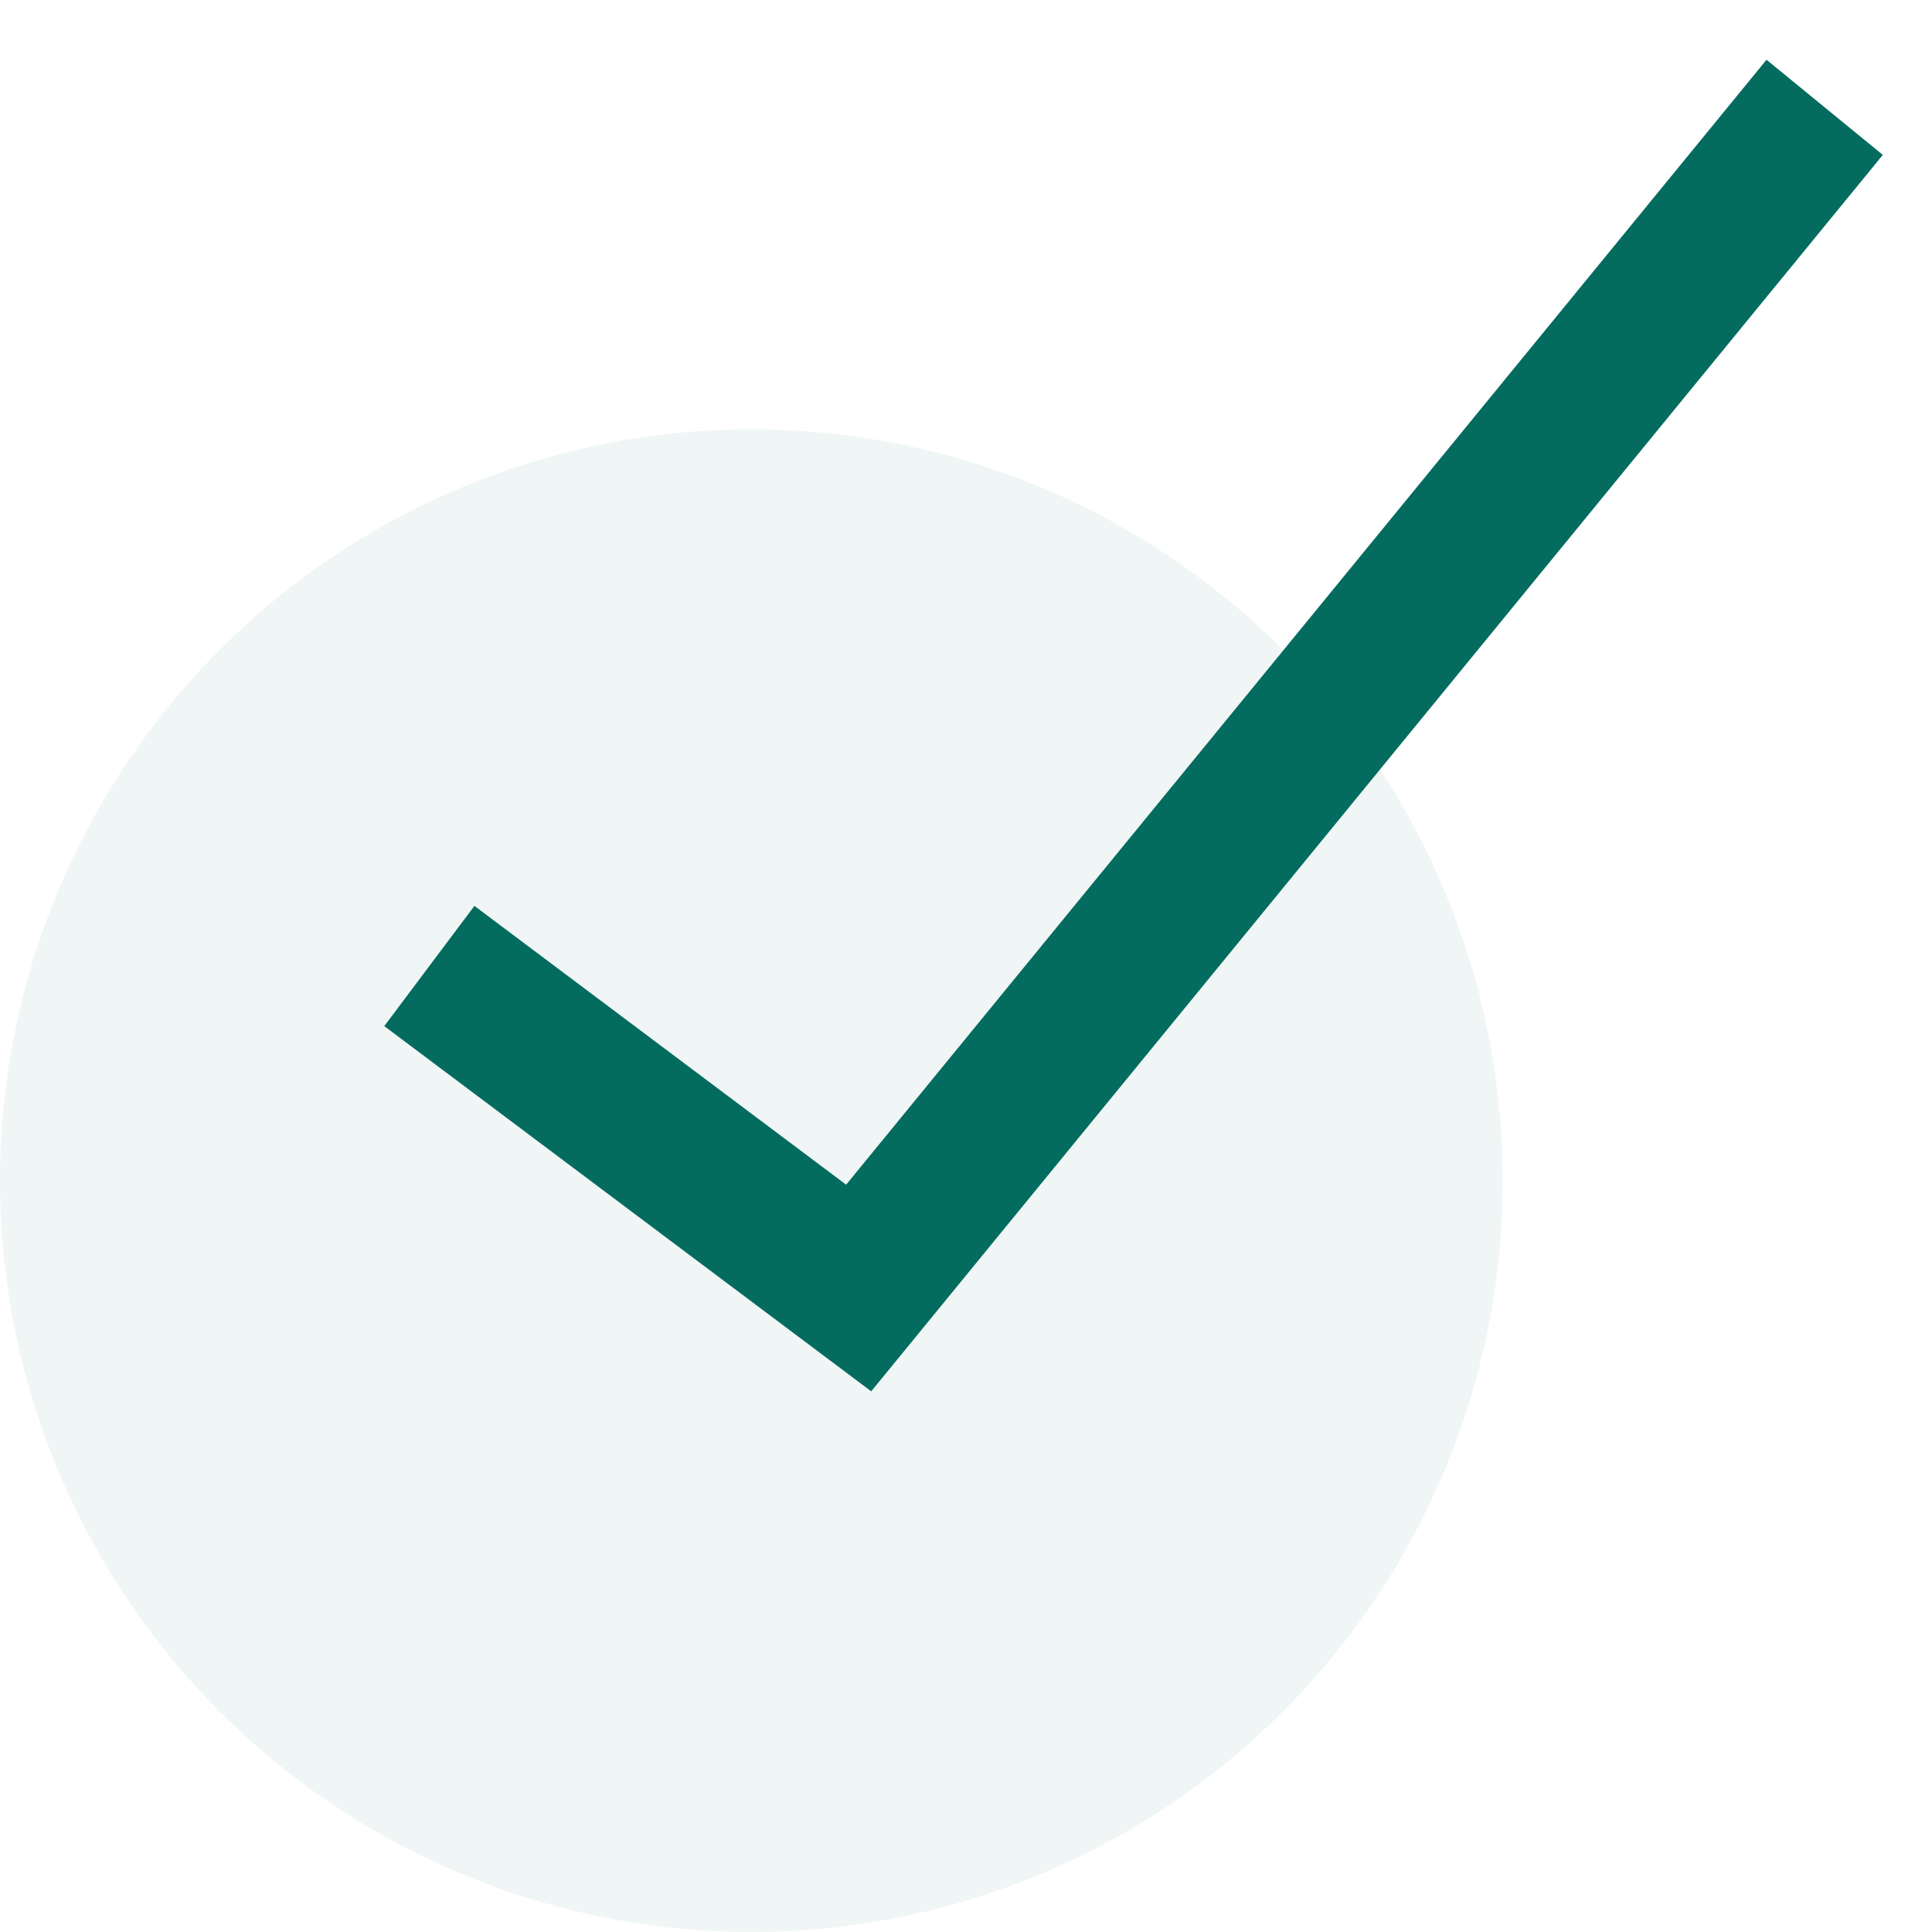 <svg width="18" height="18" viewBox="0 0 18 18" fill="none" xmlns="http://www.w3.org/2000/svg">
<circle cx="7" cy="11" r="7" fill="#036C5F" fill-opacity="0.06"/>
<path d="M4 9L8 12L17 1" stroke="#036C5F" stroke-width="1.4"/>
</svg>
